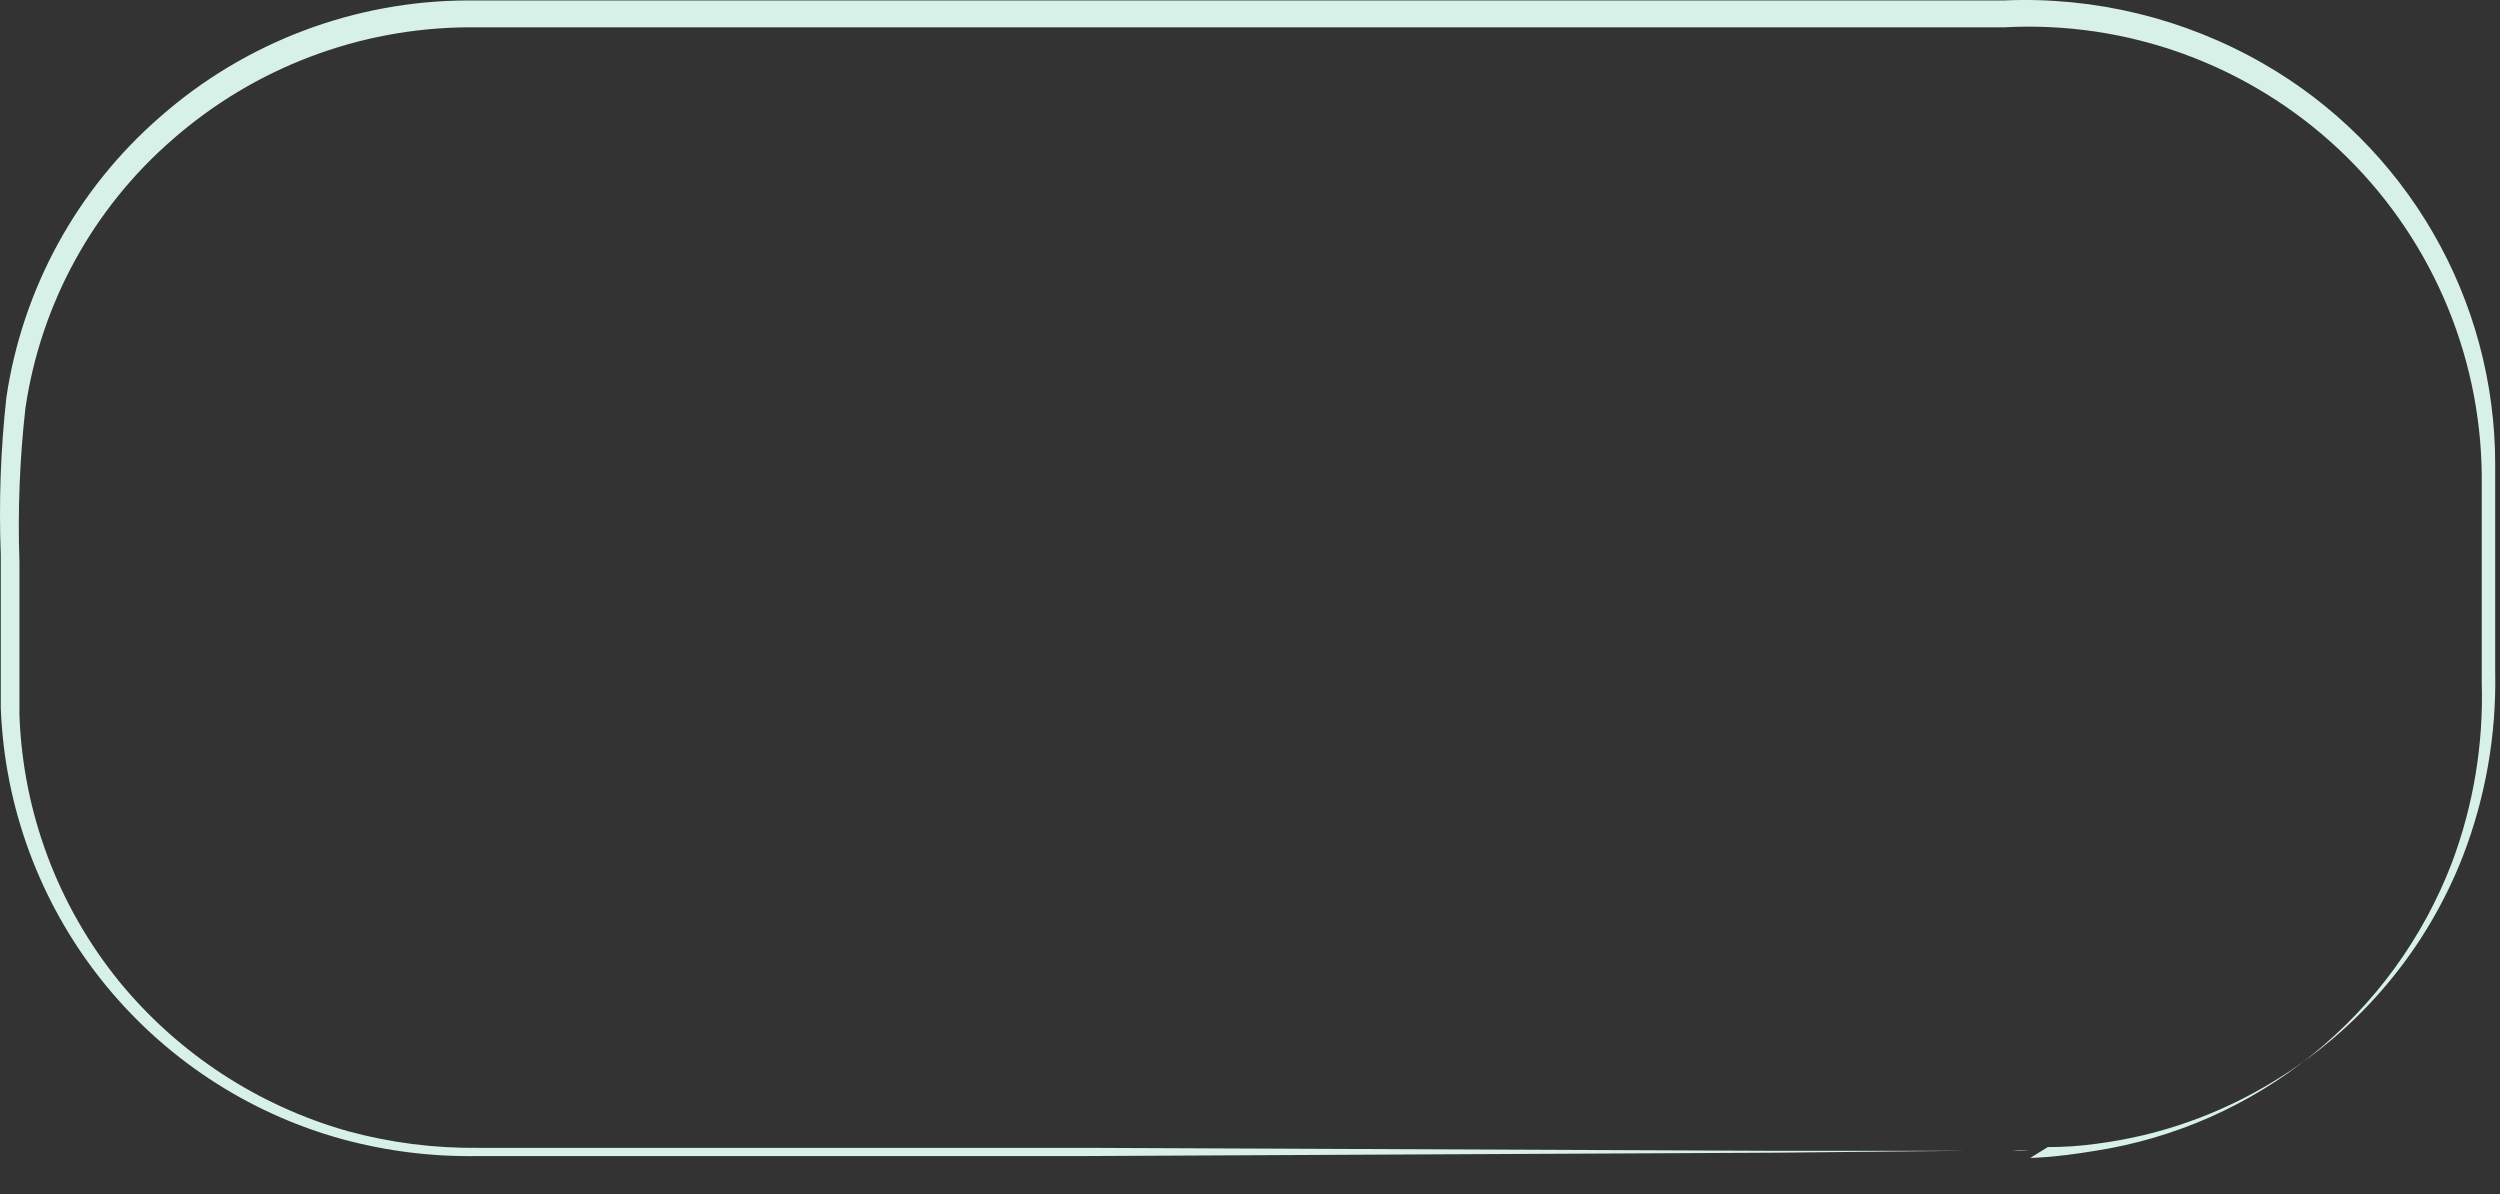 <?xml version="1.0" encoding="UTF-8"?> <svg xmlns="http://www.w3.org/2000/svg" width="67" height="32" viewBox="0 0 67 32" fill="none"><rect x="0" y="0" width="67" height="32" fill="#333333" stroke="none"/><path d="M54.411 31.032C54.411 31.032 55.011 31.032 56.151 30.842C58.283 30.511 60.29 29.623 61.969 28.267C63.648 26.912 64.939 25.137 65.711 23.122C66.287 21.586 66.559 19.952 66.511 18.312C66.511 16.542 66.511 14.682 66.511 12.732C66.495 11.092 66.146 9.473 65.487 7.972C64.827 6.471 63.871 5.119 62.675 3.997C61.478 2.876 60.068 2.009 58.527 1.447C56.986 0.886 55.348 0.643 53.711 0.732H46.161H12.541C9.63 0.75 6.822 1.815 4.631 3.732C2.493 5.584 1.091 8.143 0.681 10.942C0.527 12.313 0.474 13.693 0.521 15.072C0.521 16.442 0.521 17.822 0.521 19.162C0.612 21.773 1.553 24.284 3.201 26.312C4.782 28.237 6.914 29.633 9.311 30.312C10.454 30.625 11.636 30.776 12.821 30.762H16.331H29.111L47.621 30.842H52.621H53.931C54.081 30.826 54.231 30.826 54.381 30.842H53.931H52.621L47.621 30.892L29.111 30.982H16.331H12.821C11.592 31.005 10.367 30.853 9.181 30.532C6.623 29.83 4.356 28.33 2.709 26.251C1.061 24.172 0.12 21.622 0.021 18.972C0.021 17.602 0.021 16.242 0.021 14.862C-0.033 13.457 0.017 12.05 0.171 10.652C0.603 7.734 2.064 5.067 4.291 3.132C6.572 1.127 9.504 0.019 12.541 0.012H46.161H53.711C56.138 -0.093 58.544 0.493 60.651 1.702C62.54 2.785 64.109 4.348 65.201 6.232C66.294 8.116 66.869 10.254 66.871 12.432C66.871 14.432 66.871 16.242 66.871 18.012C66.905 19.692 66.613 21.363 66.011 22.932C65.031 25.453 63.245 27.581 60.931 28.982C59.486 29.867 57.871 30.436 56.191 30.652C55.757 30.713 55.319 30.743 54.881 30.742L54.411 31.032Z" fill="#D7F1E9"></path></svg> 